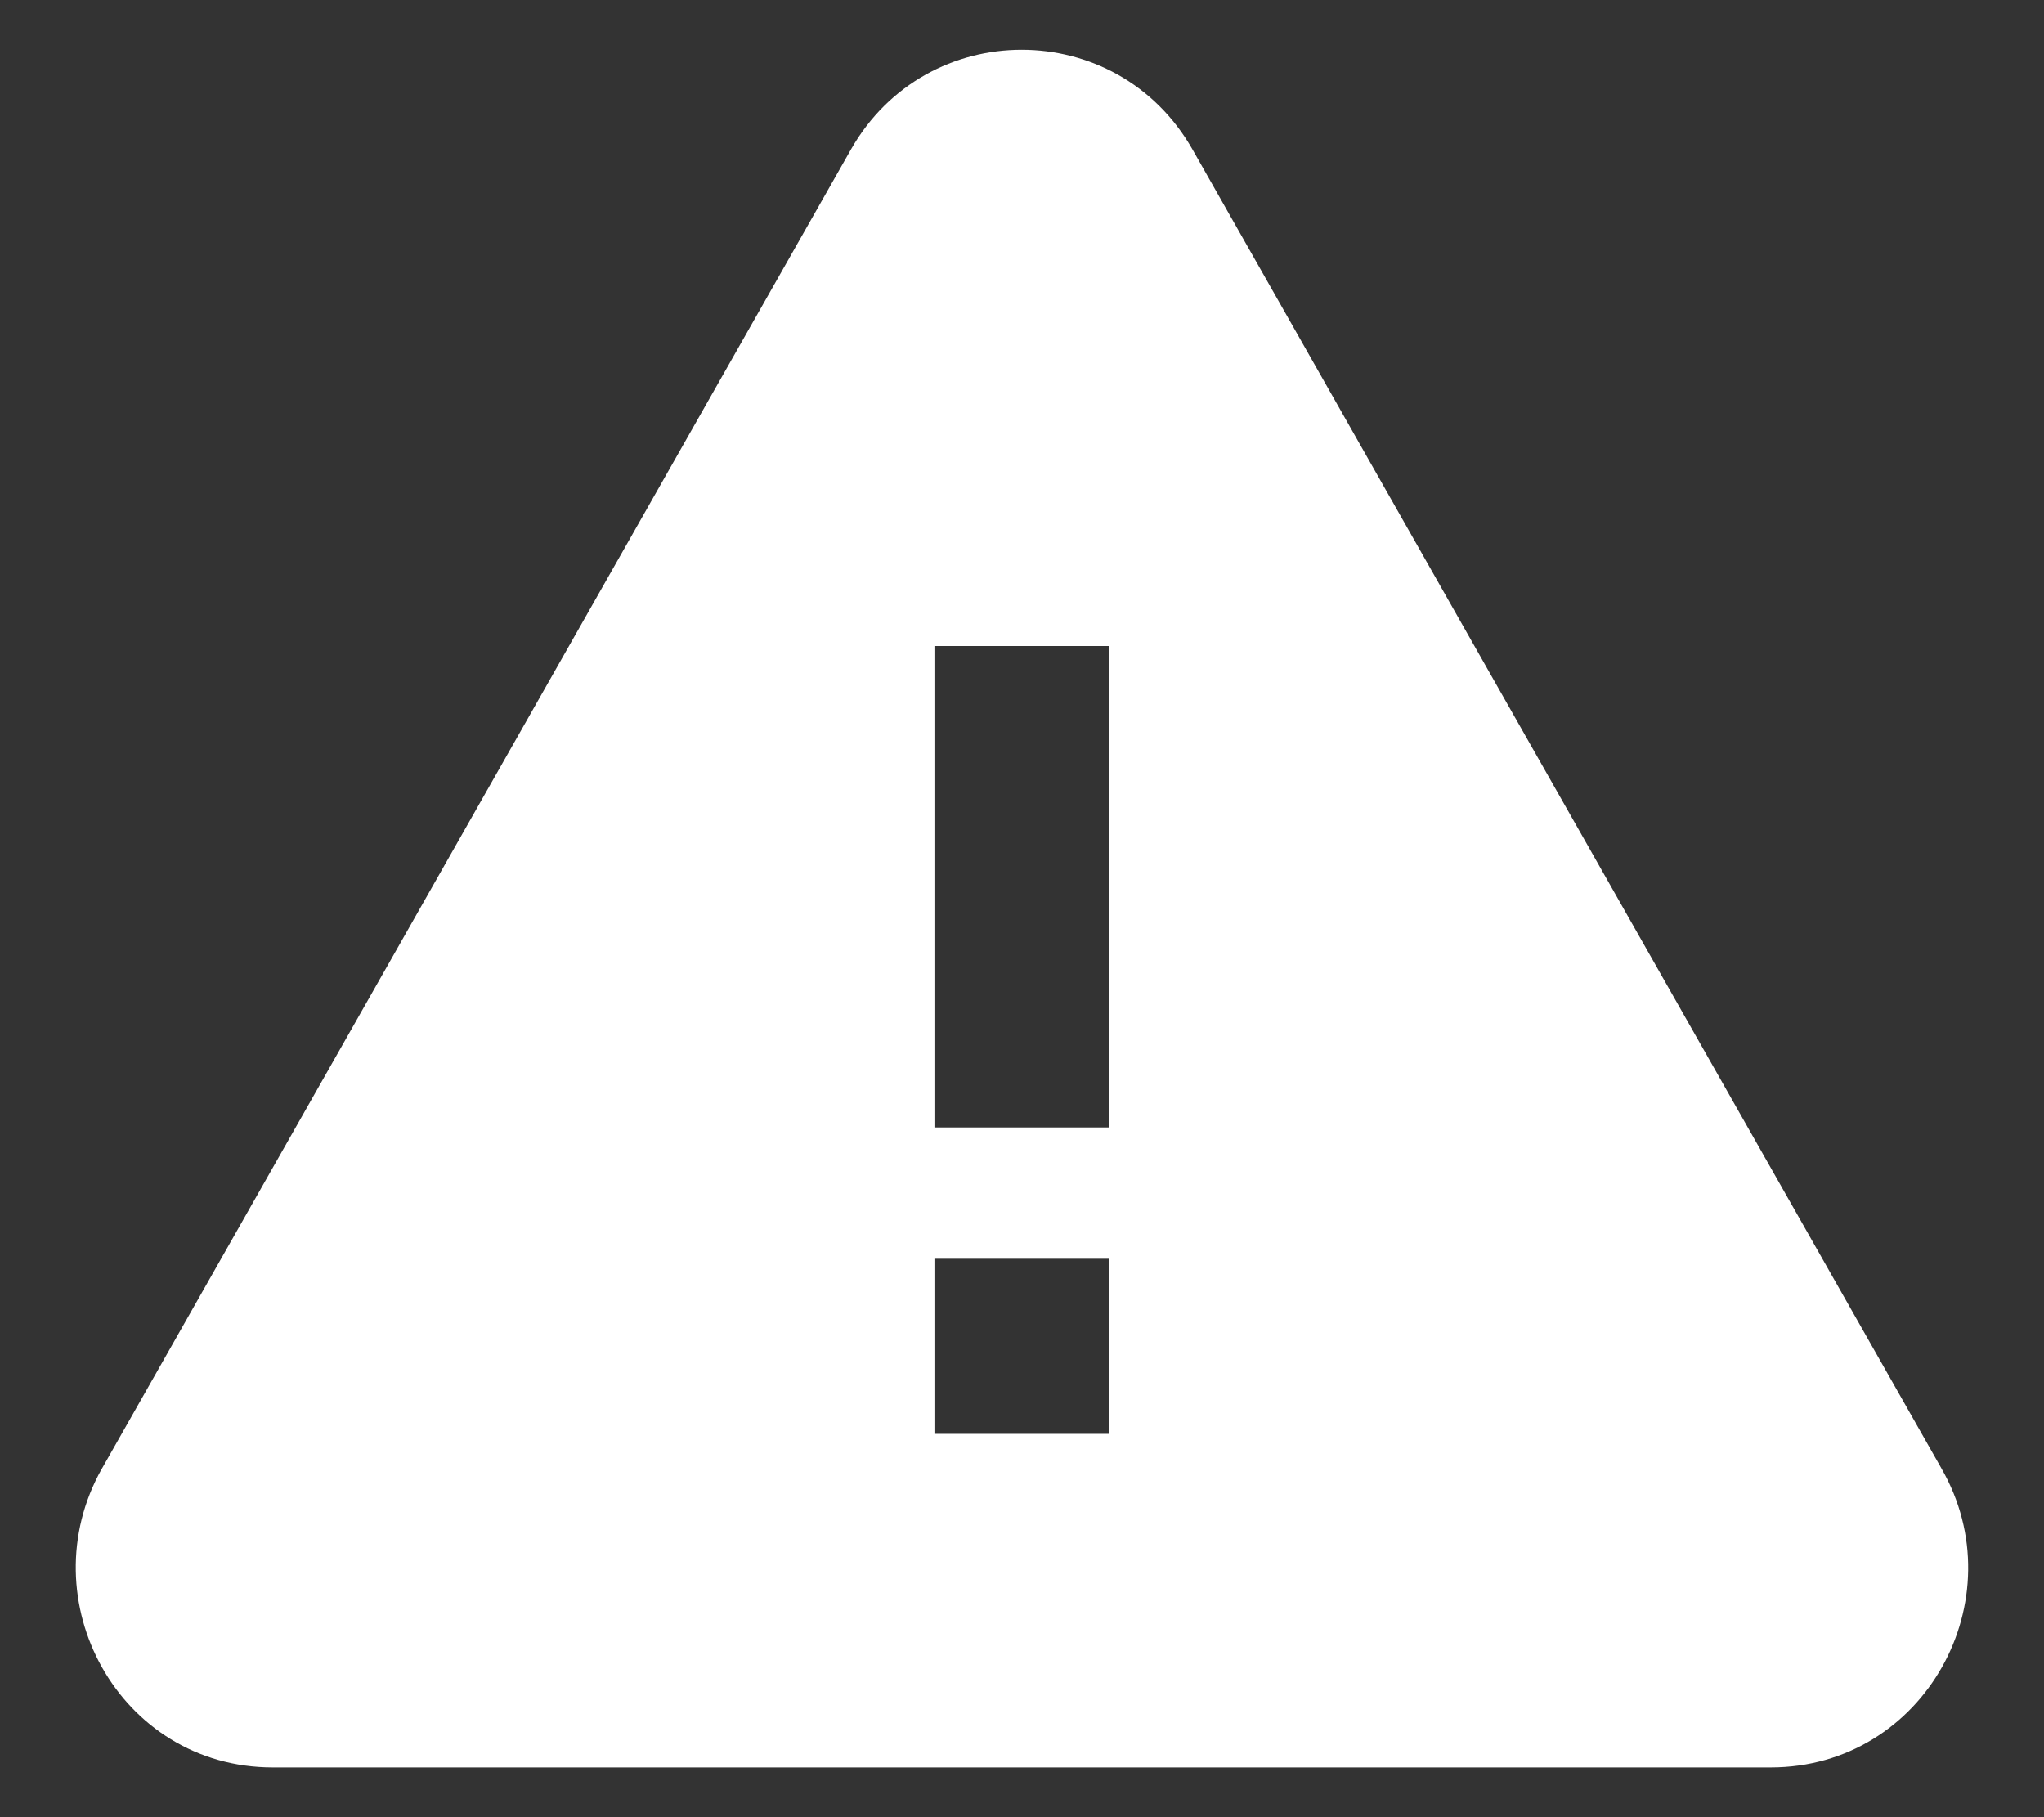 <svg width="18" height="16" viewBox="0 0 18 16" fill="none" xmlns="http://www.w3.org/2000/svg">
<rect x="0" y="0" width="18" height="16" fill="#333333" stroke="none"/>
<g id="Group 1366">
<path id="Subtract" fill-rule="evenodd" clip-rule="evenodd" d="M7.493 1.317C8.159 0.145 9.836 0.145 10.502 1.317L17.095 12.926L17.096 12.928C17.761 14.082 16.948 15.562 15.593 15.562H2.402C1.049 15.562 0.247 14.088 0.896 12.933L0.898 12.93L7.493 1.317ZM9.77 11.083H8.229V12.625H9.77V11.083ZM8.229 5.688H9.77V9.927H8.229V5.688Z" fill="white"/>
</g>
</svg>